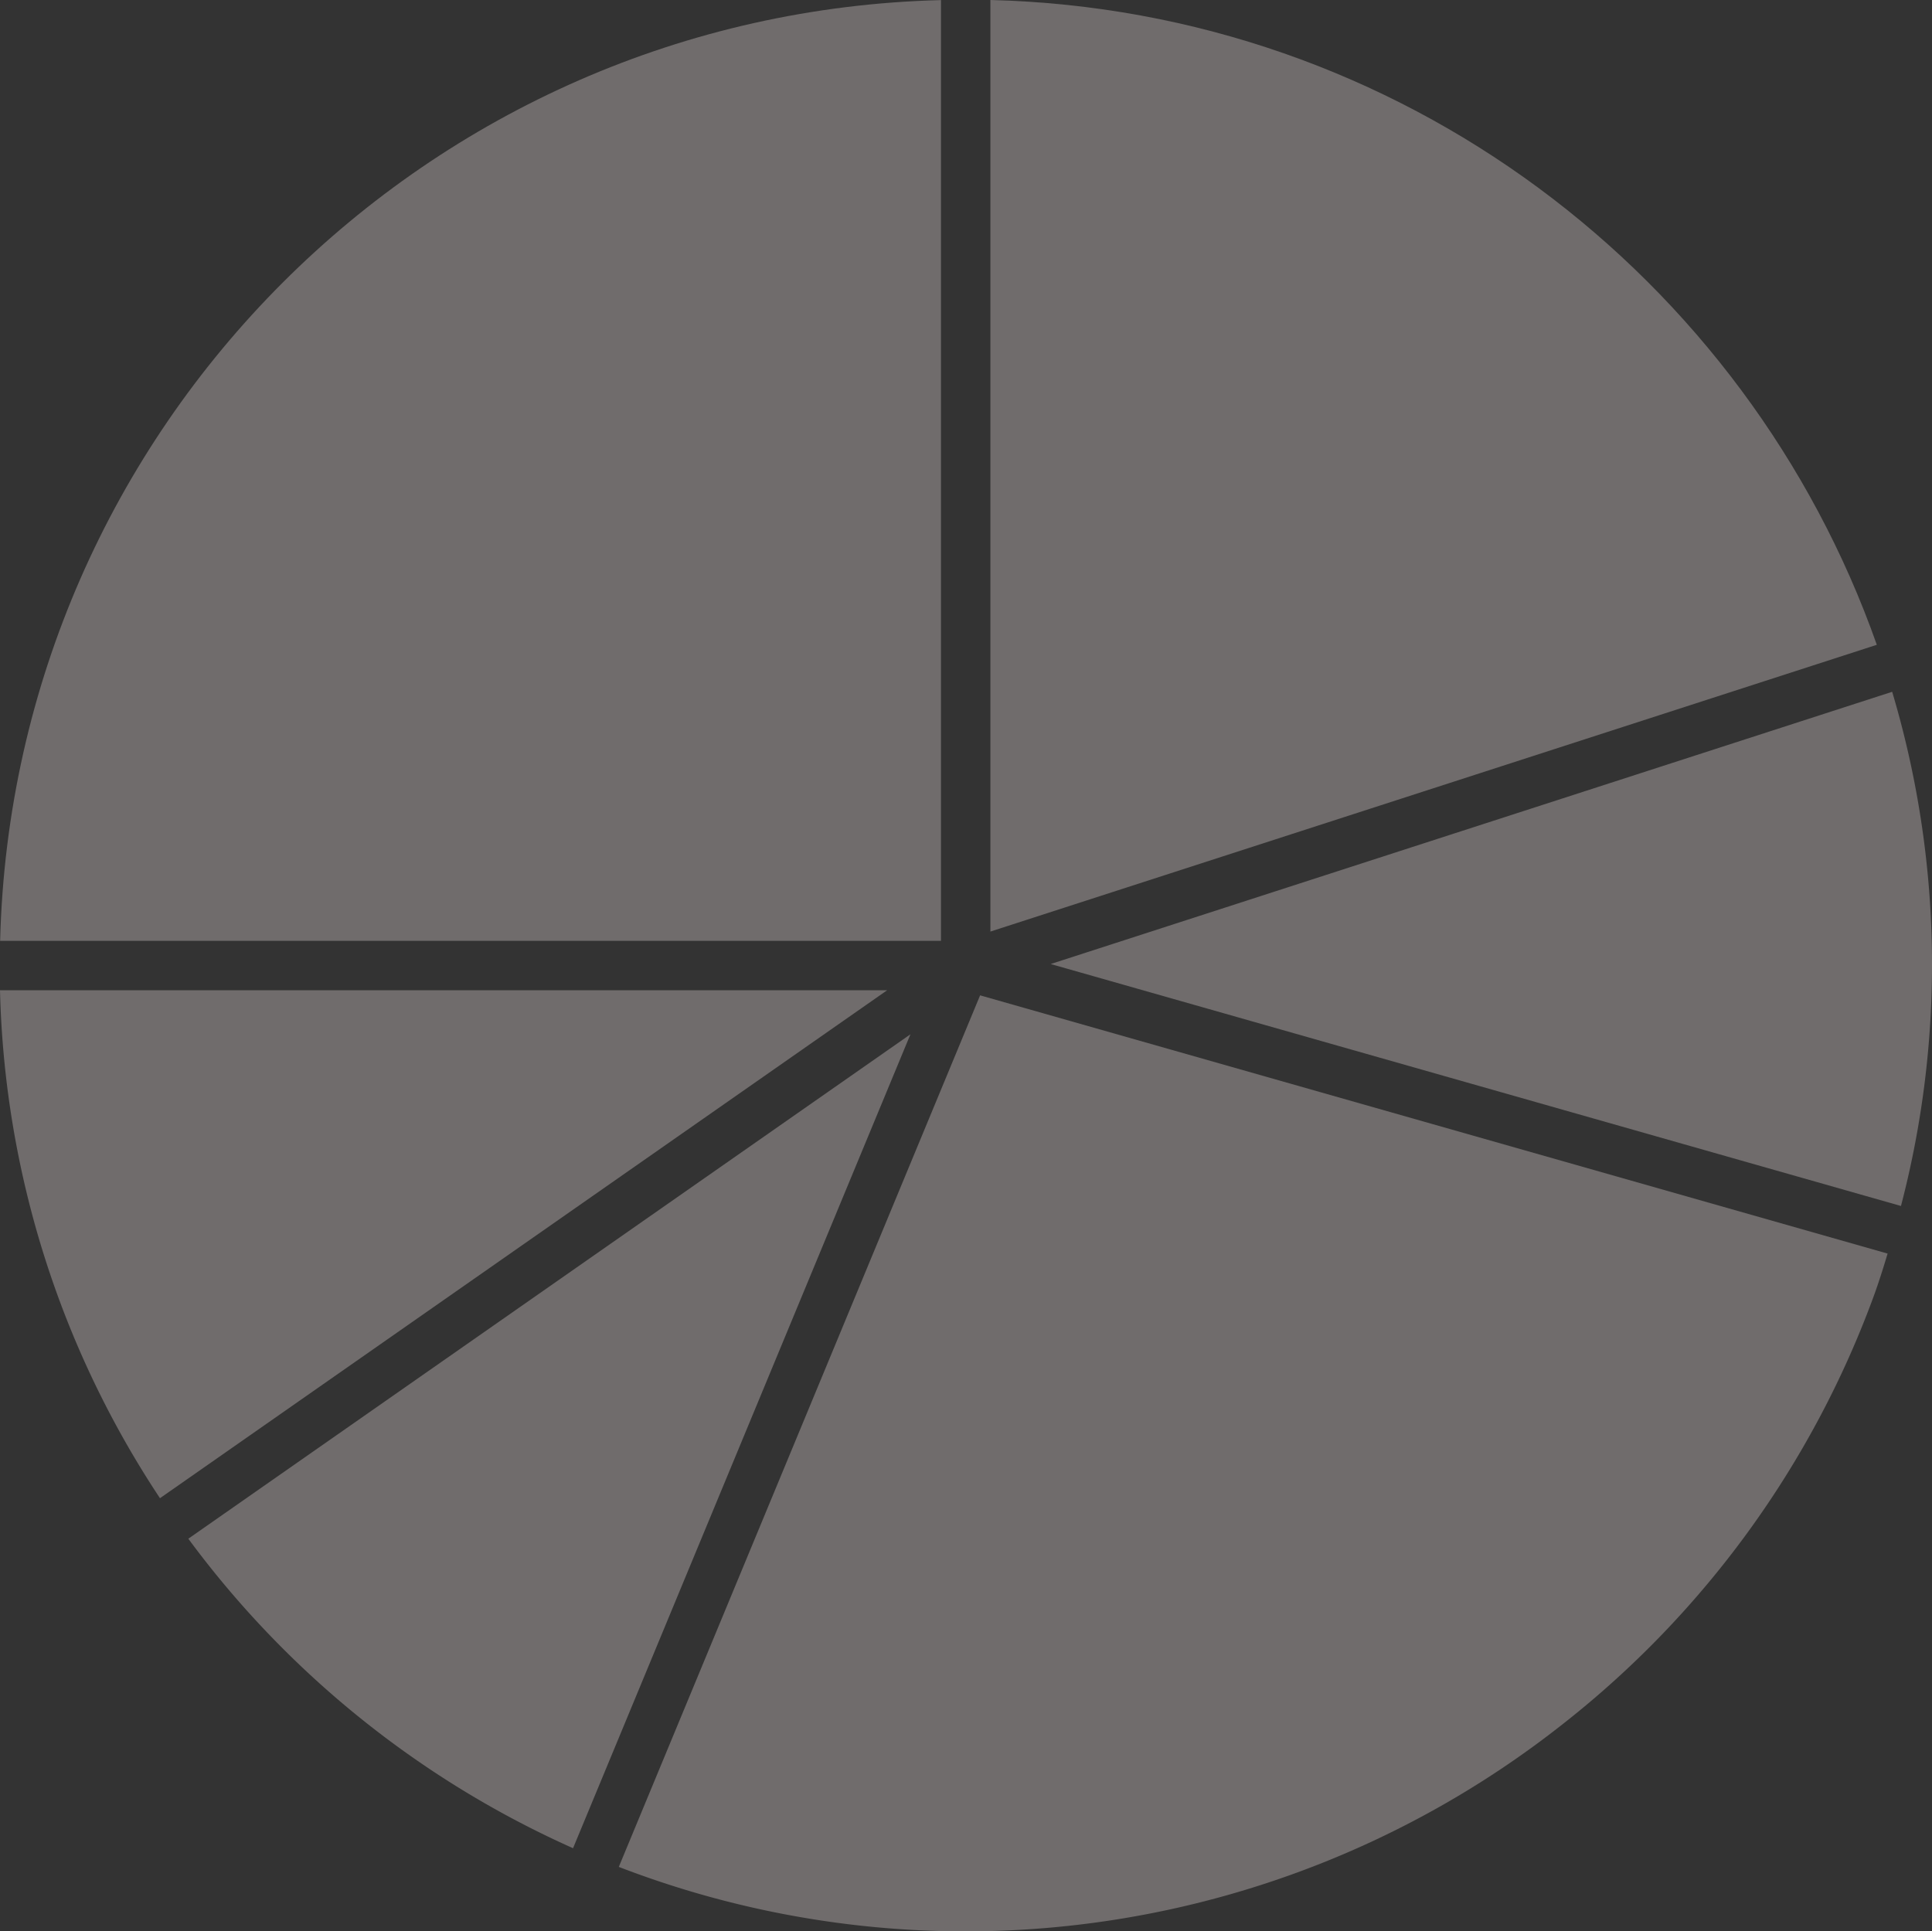 <svg xmlns="http://www.w3.org/2000/svg" width="774.502" height="774.342" viewBox="0 0 774.502 774.342">
  <rect x="0" y="0" width="774.502" height="774.342" fill="#333333" stroke="none"/>
  <g id="Group_344" data-name="Group 344" transform="translate(-594.802 -4402)">
    <g id="Group_343" data-name="Group 343" transform="translate(-518 -477.829)" opacity="0.3">
      <path id="Path_339" data-name="Path 339" d="M796.778,167.107C590.761,172.293,424.8,338.252,419.609,544.277H796.778Z" transform="translate(693.245 4712.758)" fill="#fef2f1"/>
      <path id="Path_336" data-name="Path 336" d="M831.754,425.622C779.671,277.964,640.9,171.2,476.4,167.1V540.595Z" transform="translate(1033.431 4712.727)" fill="#fef2f1"/>
      <path id="Path_340" data-name="Path 340" d="M430.4,428.662A388.486,388.486,0,0,0,584.631,552.75L719.888,226.425Z" transform="translate(757.894 5068.08)" fill="#fef2f1"/>
      <path id="Path_337" data-name="Path 337" d="M820.726,412.933A382.54,382.54,0,0,0,817.2,206.781L479.857,315.924Z" transform="translate(1054.137 4950.407)" fill="#fef2f1"/>
      <path id="Path_341" data-name="Path 341" d="M775.249,223.9H419.6a385.136,385.136,0,0,0,64.133,203.649Z" transform="translate(693.201 5052.952)" fill="#fef2f1"/>
      <path id="Path_342" data-name="Path 342" d="M455.09,573.624a386.5,386.5,0,0,0,377.686-56.682A387.493,387.493,0,0,0,958.4,344.168c1.935-5.368,3.662-10.876,5.332-16.441l-363.8-103.537Z" transform="translate(905.776 5054.698)" fill="#fef2f1"/>
    </g>
  </g>
</svg>
